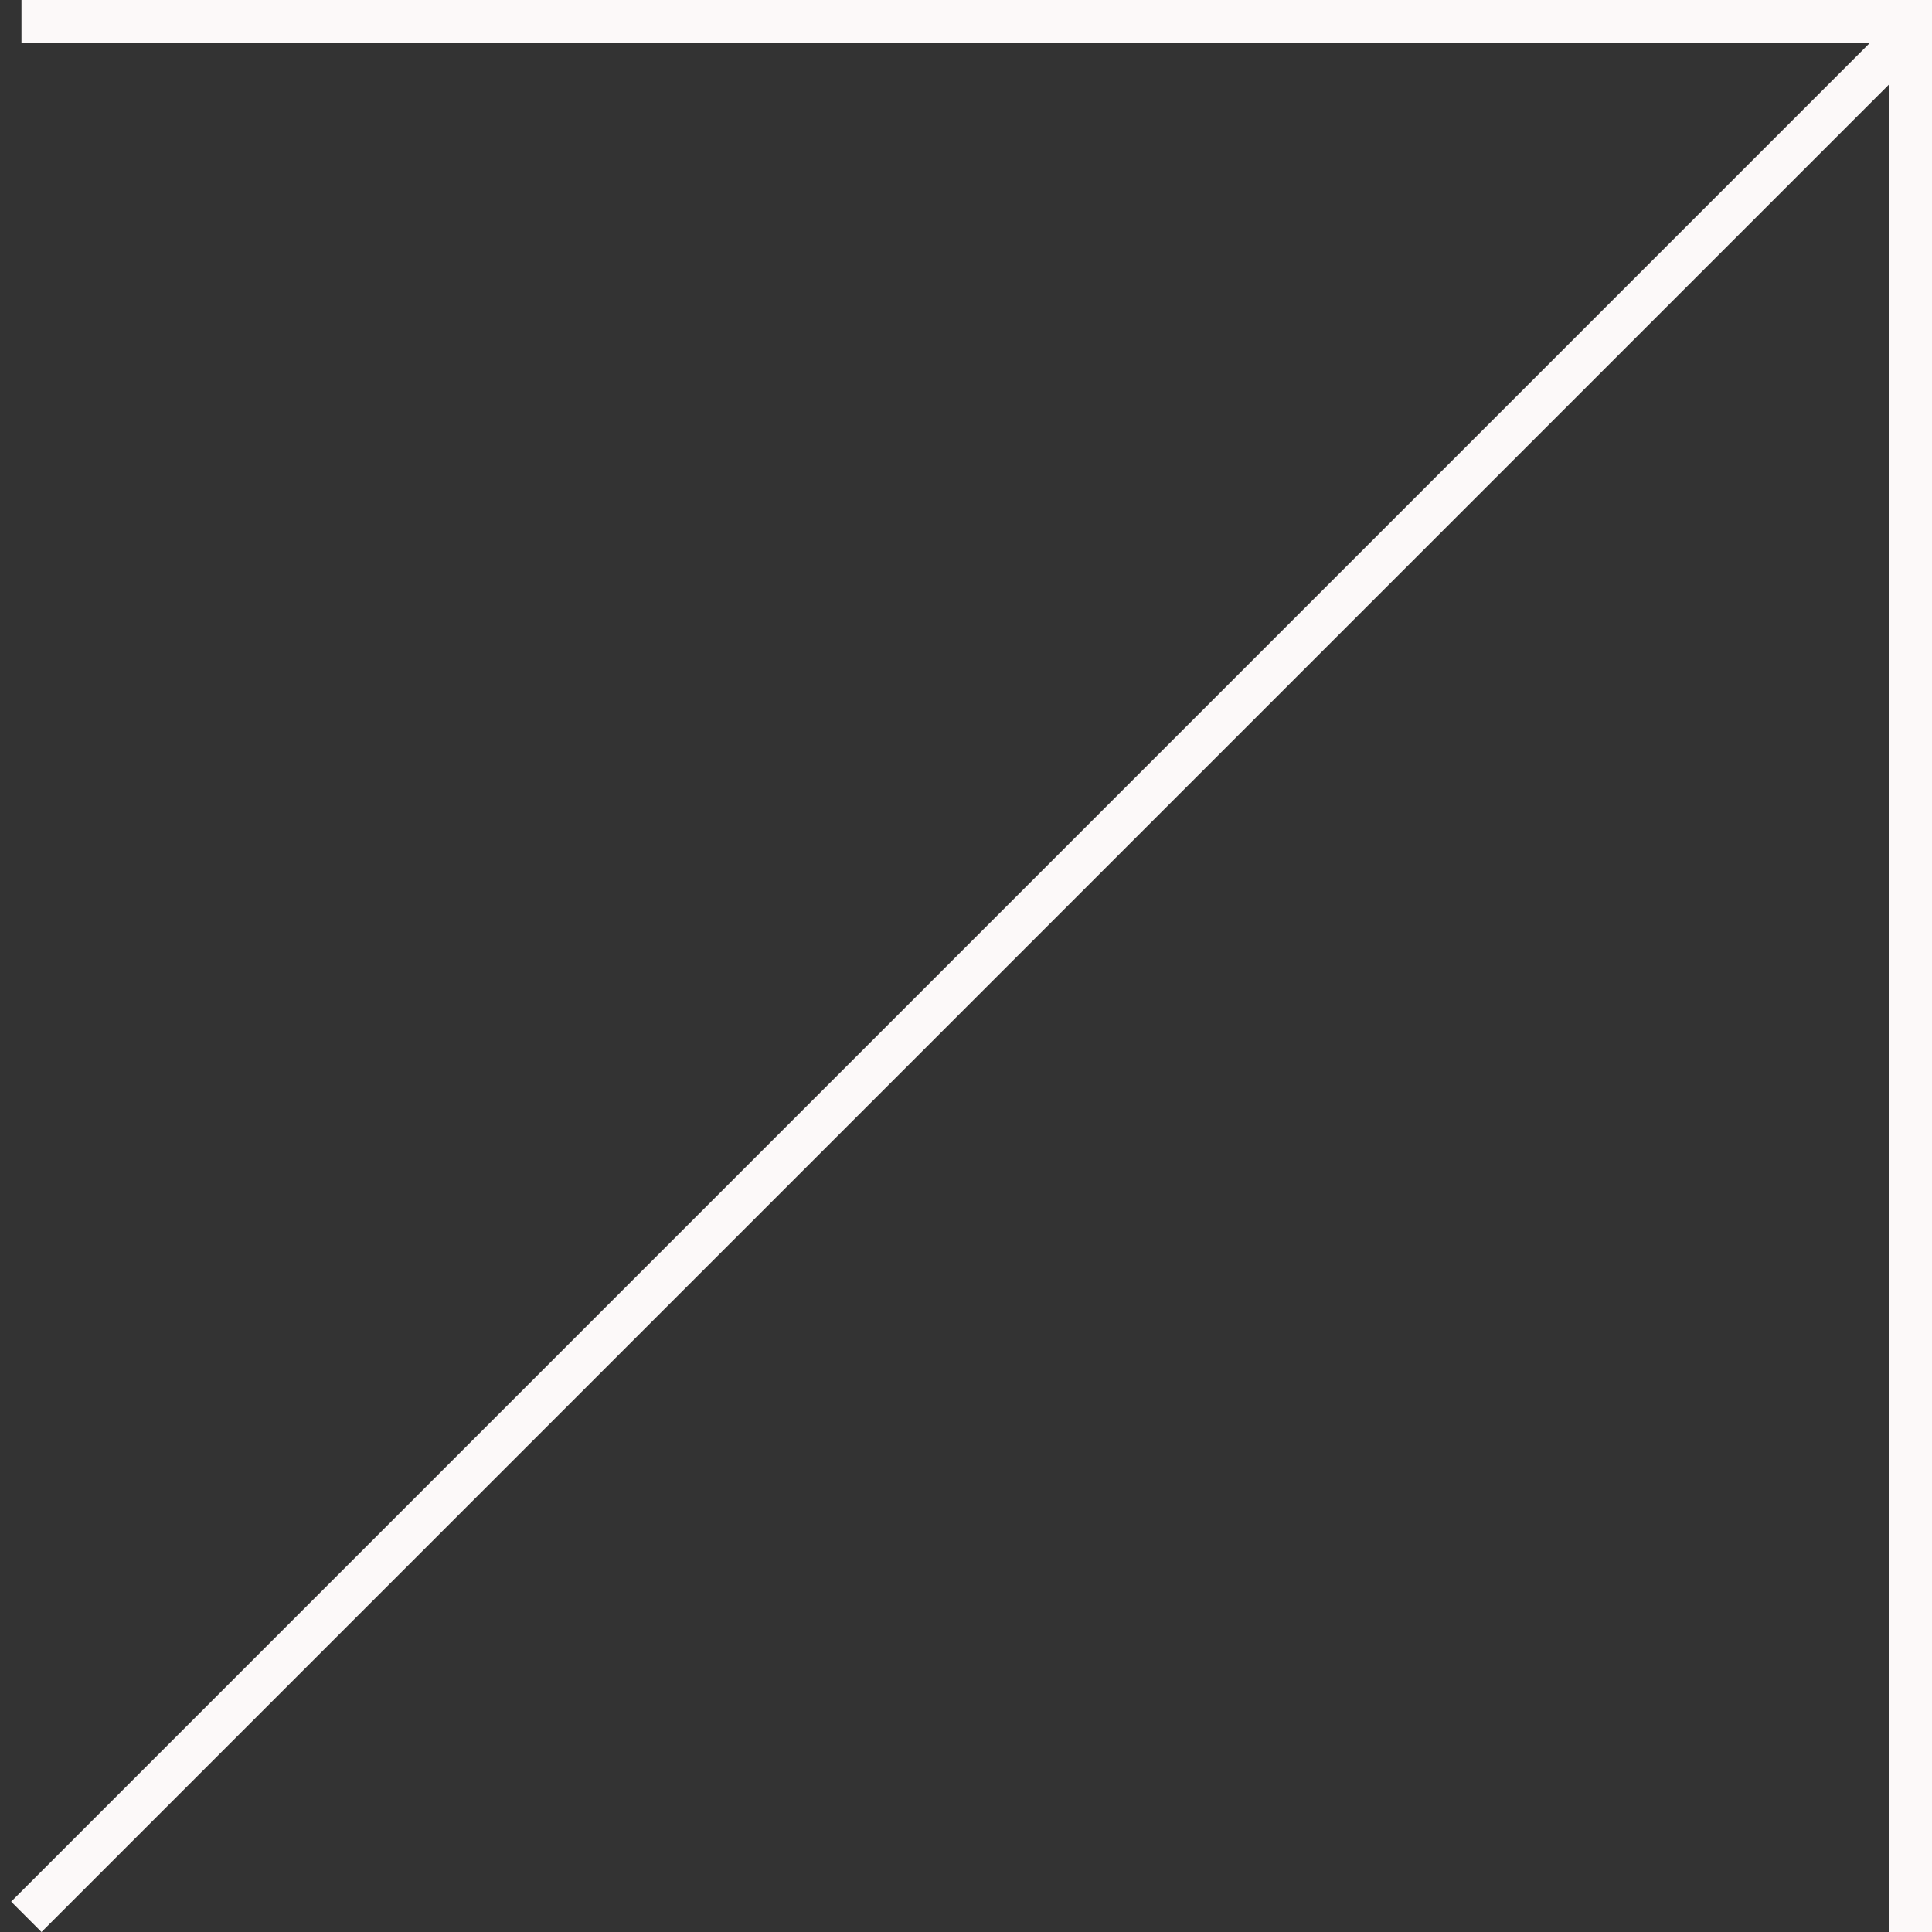 <?xml version="1.0" encoding="UTF-8"?> <svg xmlns="http://www.w3.org/2000/svg" width="90" height="90" viewBox="0 0 90 90" fill="none"><rect x="0" y="0" width="90" height="90" fill="#333333" stroke="none"/> <g clip-path="url(#clip0_19_16)"> <path d="M1 1H90" stroke="#FCF9F9" stroke-width="2"></path> <path d="M89 90V0" stroke="#FCF9F9" stroke-width="2"></path> <path d="M1.226 89.293L89.225 1.293" stroke="#FCF9F9" stroke-width="2"></path> </g> <defs> <clipPath id="clip0_19_16"> <rect width="90" height="90" fill="white"></rect> </clipPath> </defs> </svg> 